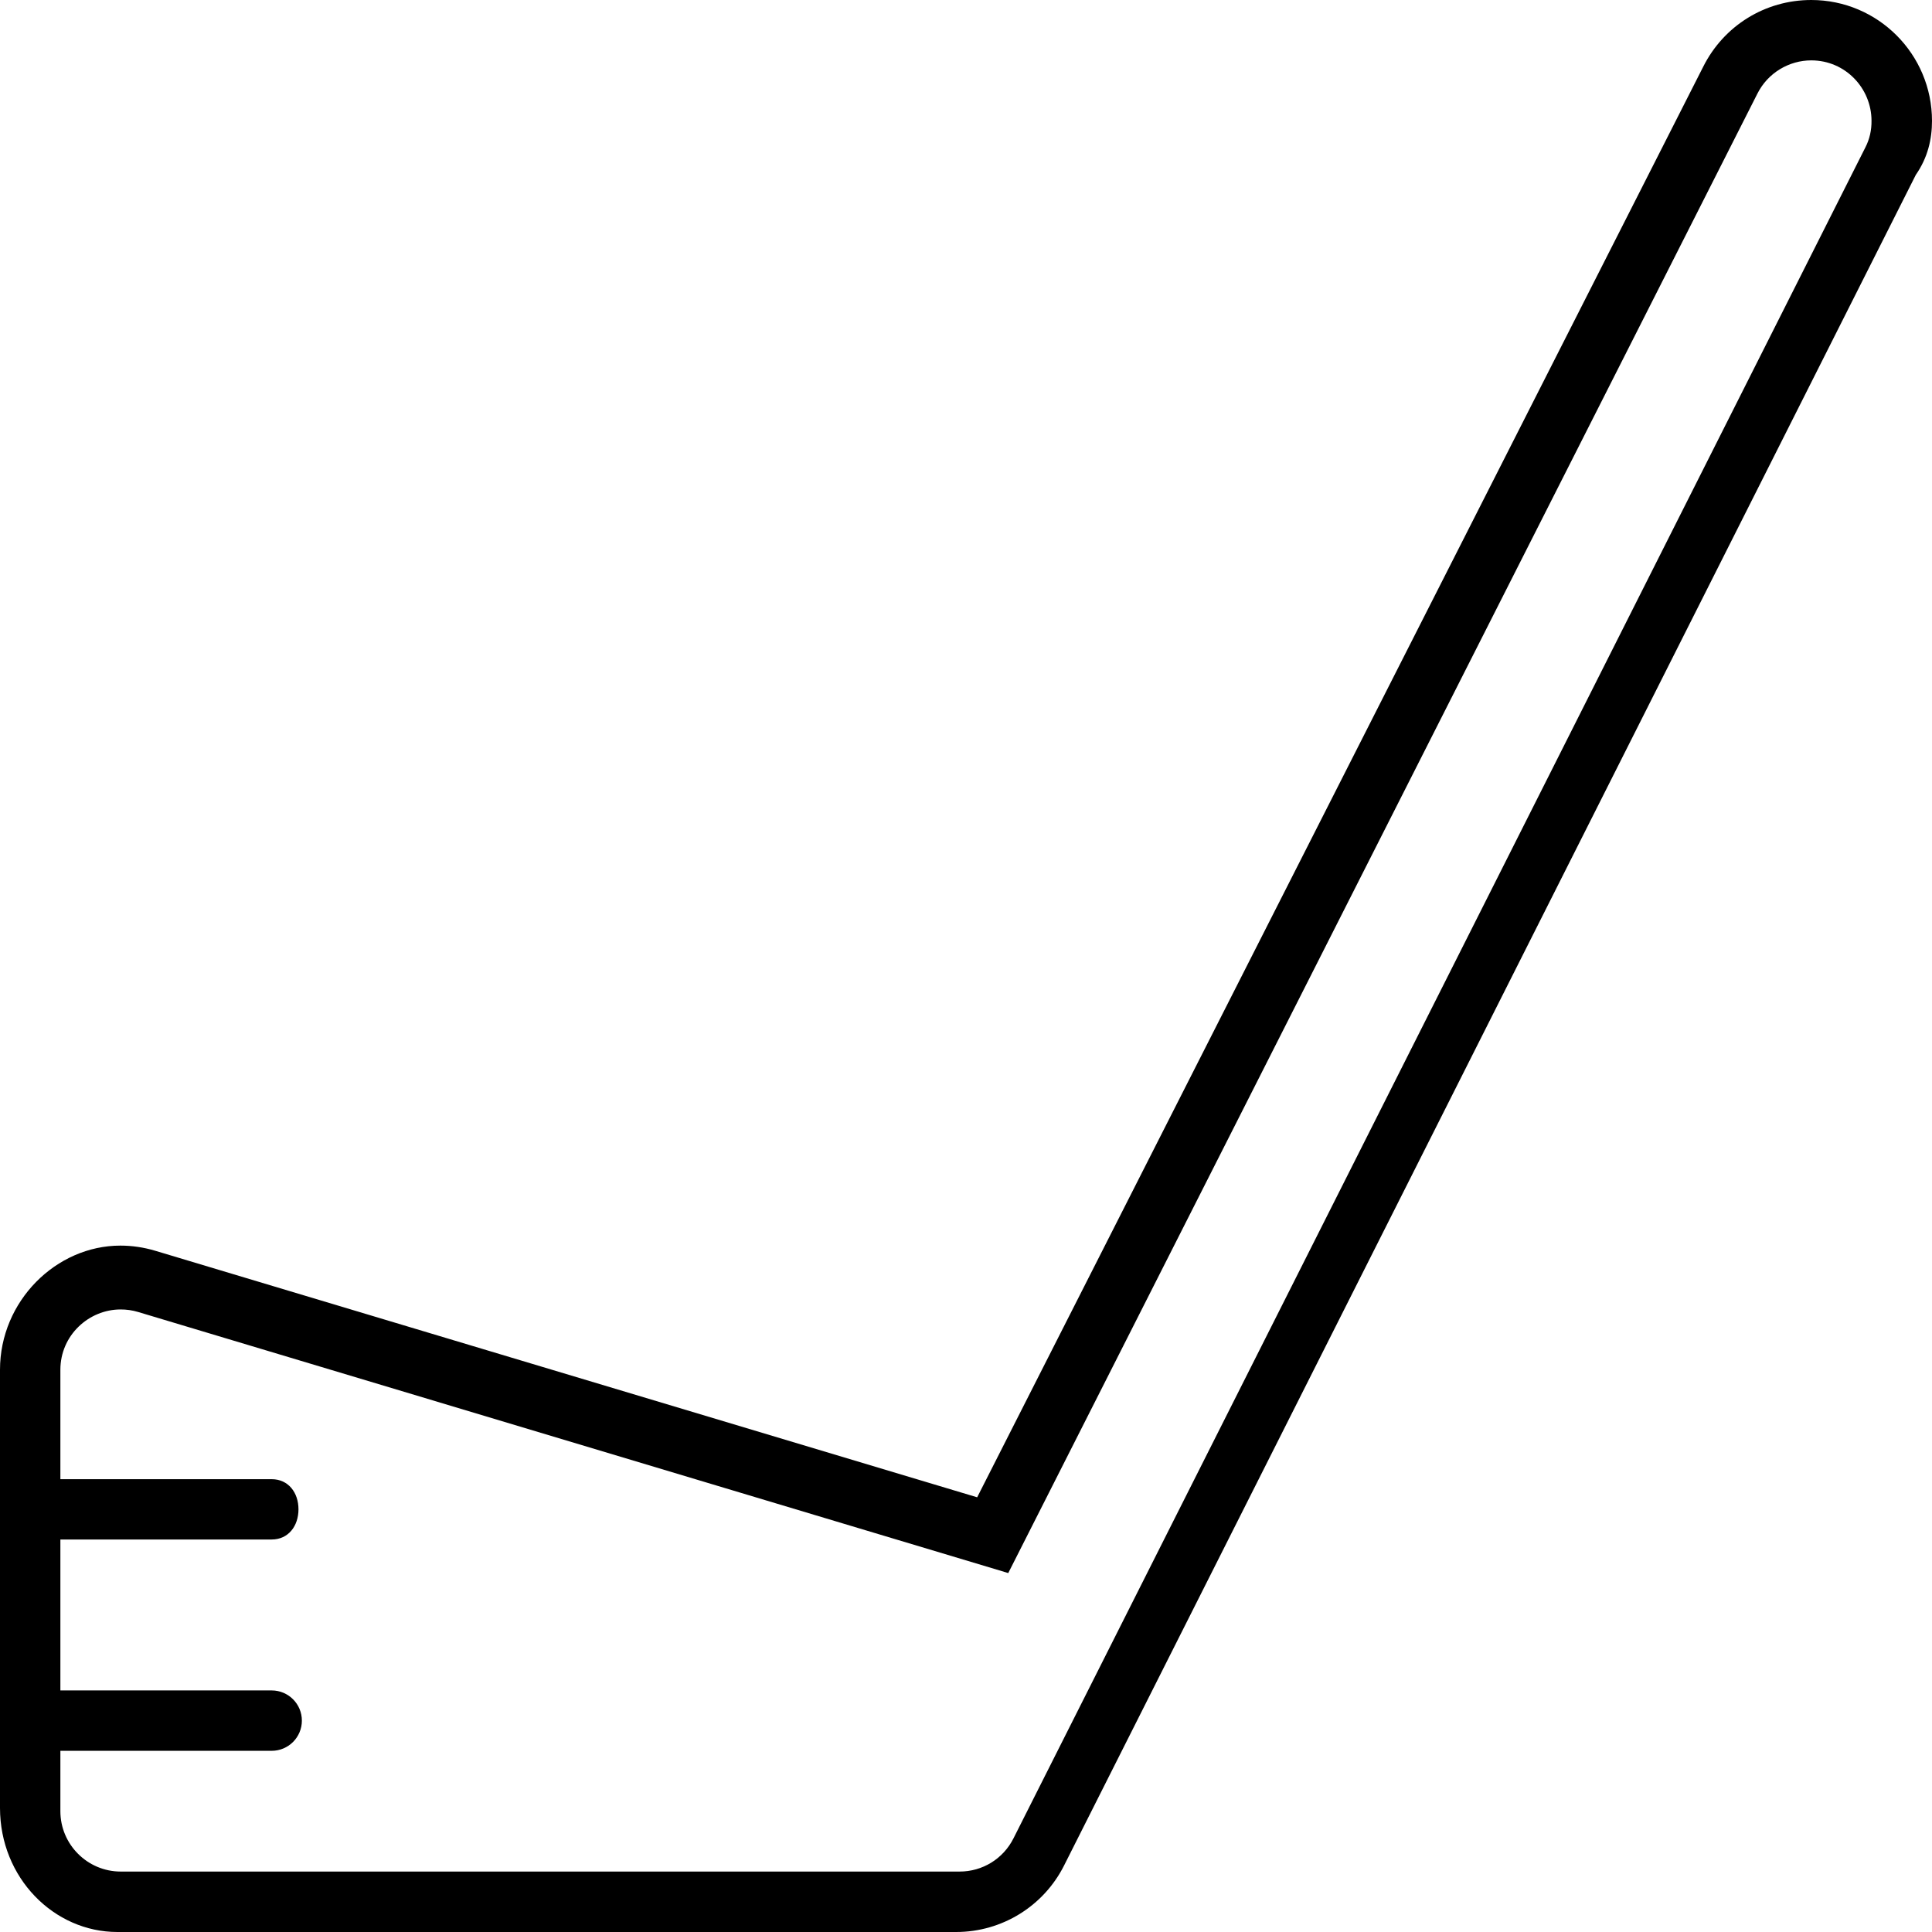 <svg xmlns="http://www.w3.org/2000/svg" viewBox="0 0 512 512"><!--! Font Awesome Pro 6.3.0 by @fontawesome - https://fontawesome.com License - https://fontawesome.com/license (Commercial License) Copyright 2023 Fonticons, Inc. --><path d="M480 0c-12.21 0-23.18 6.797-28.64 17.7l-192.4 379.1l-217.8-65.33c-3.105-.93-6.215-1.371-9.254-1.371C14.88 330.1 0 344.8 0 363v116.1C0 497.7 14.33 512 31.1 512h222.3c12.11 0 23.18-6.836 28.61-17.66l225.7-448C510.9 41.74 512 36.85 512 32.04C512 14.38 497.7 0 480 0zM494.3 39.15l-225.7 448c-2.73 5.449-8.211 8.832-14.3 8.832H32c-8.822 0-16-7.18-16-16v-16h56c4.422 0 8-3.578 8-8s-3.578-8-8-8H16v-40h56c4.422 0 7.1-3.58 7.1-8.002S76.42 392 72 392H16v-28.99c0-9.129 7.515-15.99 15.97-15.99c1.551 0 3.088 .207 4.627 .668l230.6 69.19l198.5-392C468.5 19.24 474.2 16 480 16c9.086 0 15.97 7.436 15.97 16.01C496 34.41 495.5 36.85 494.3 39.15z"/></svg>